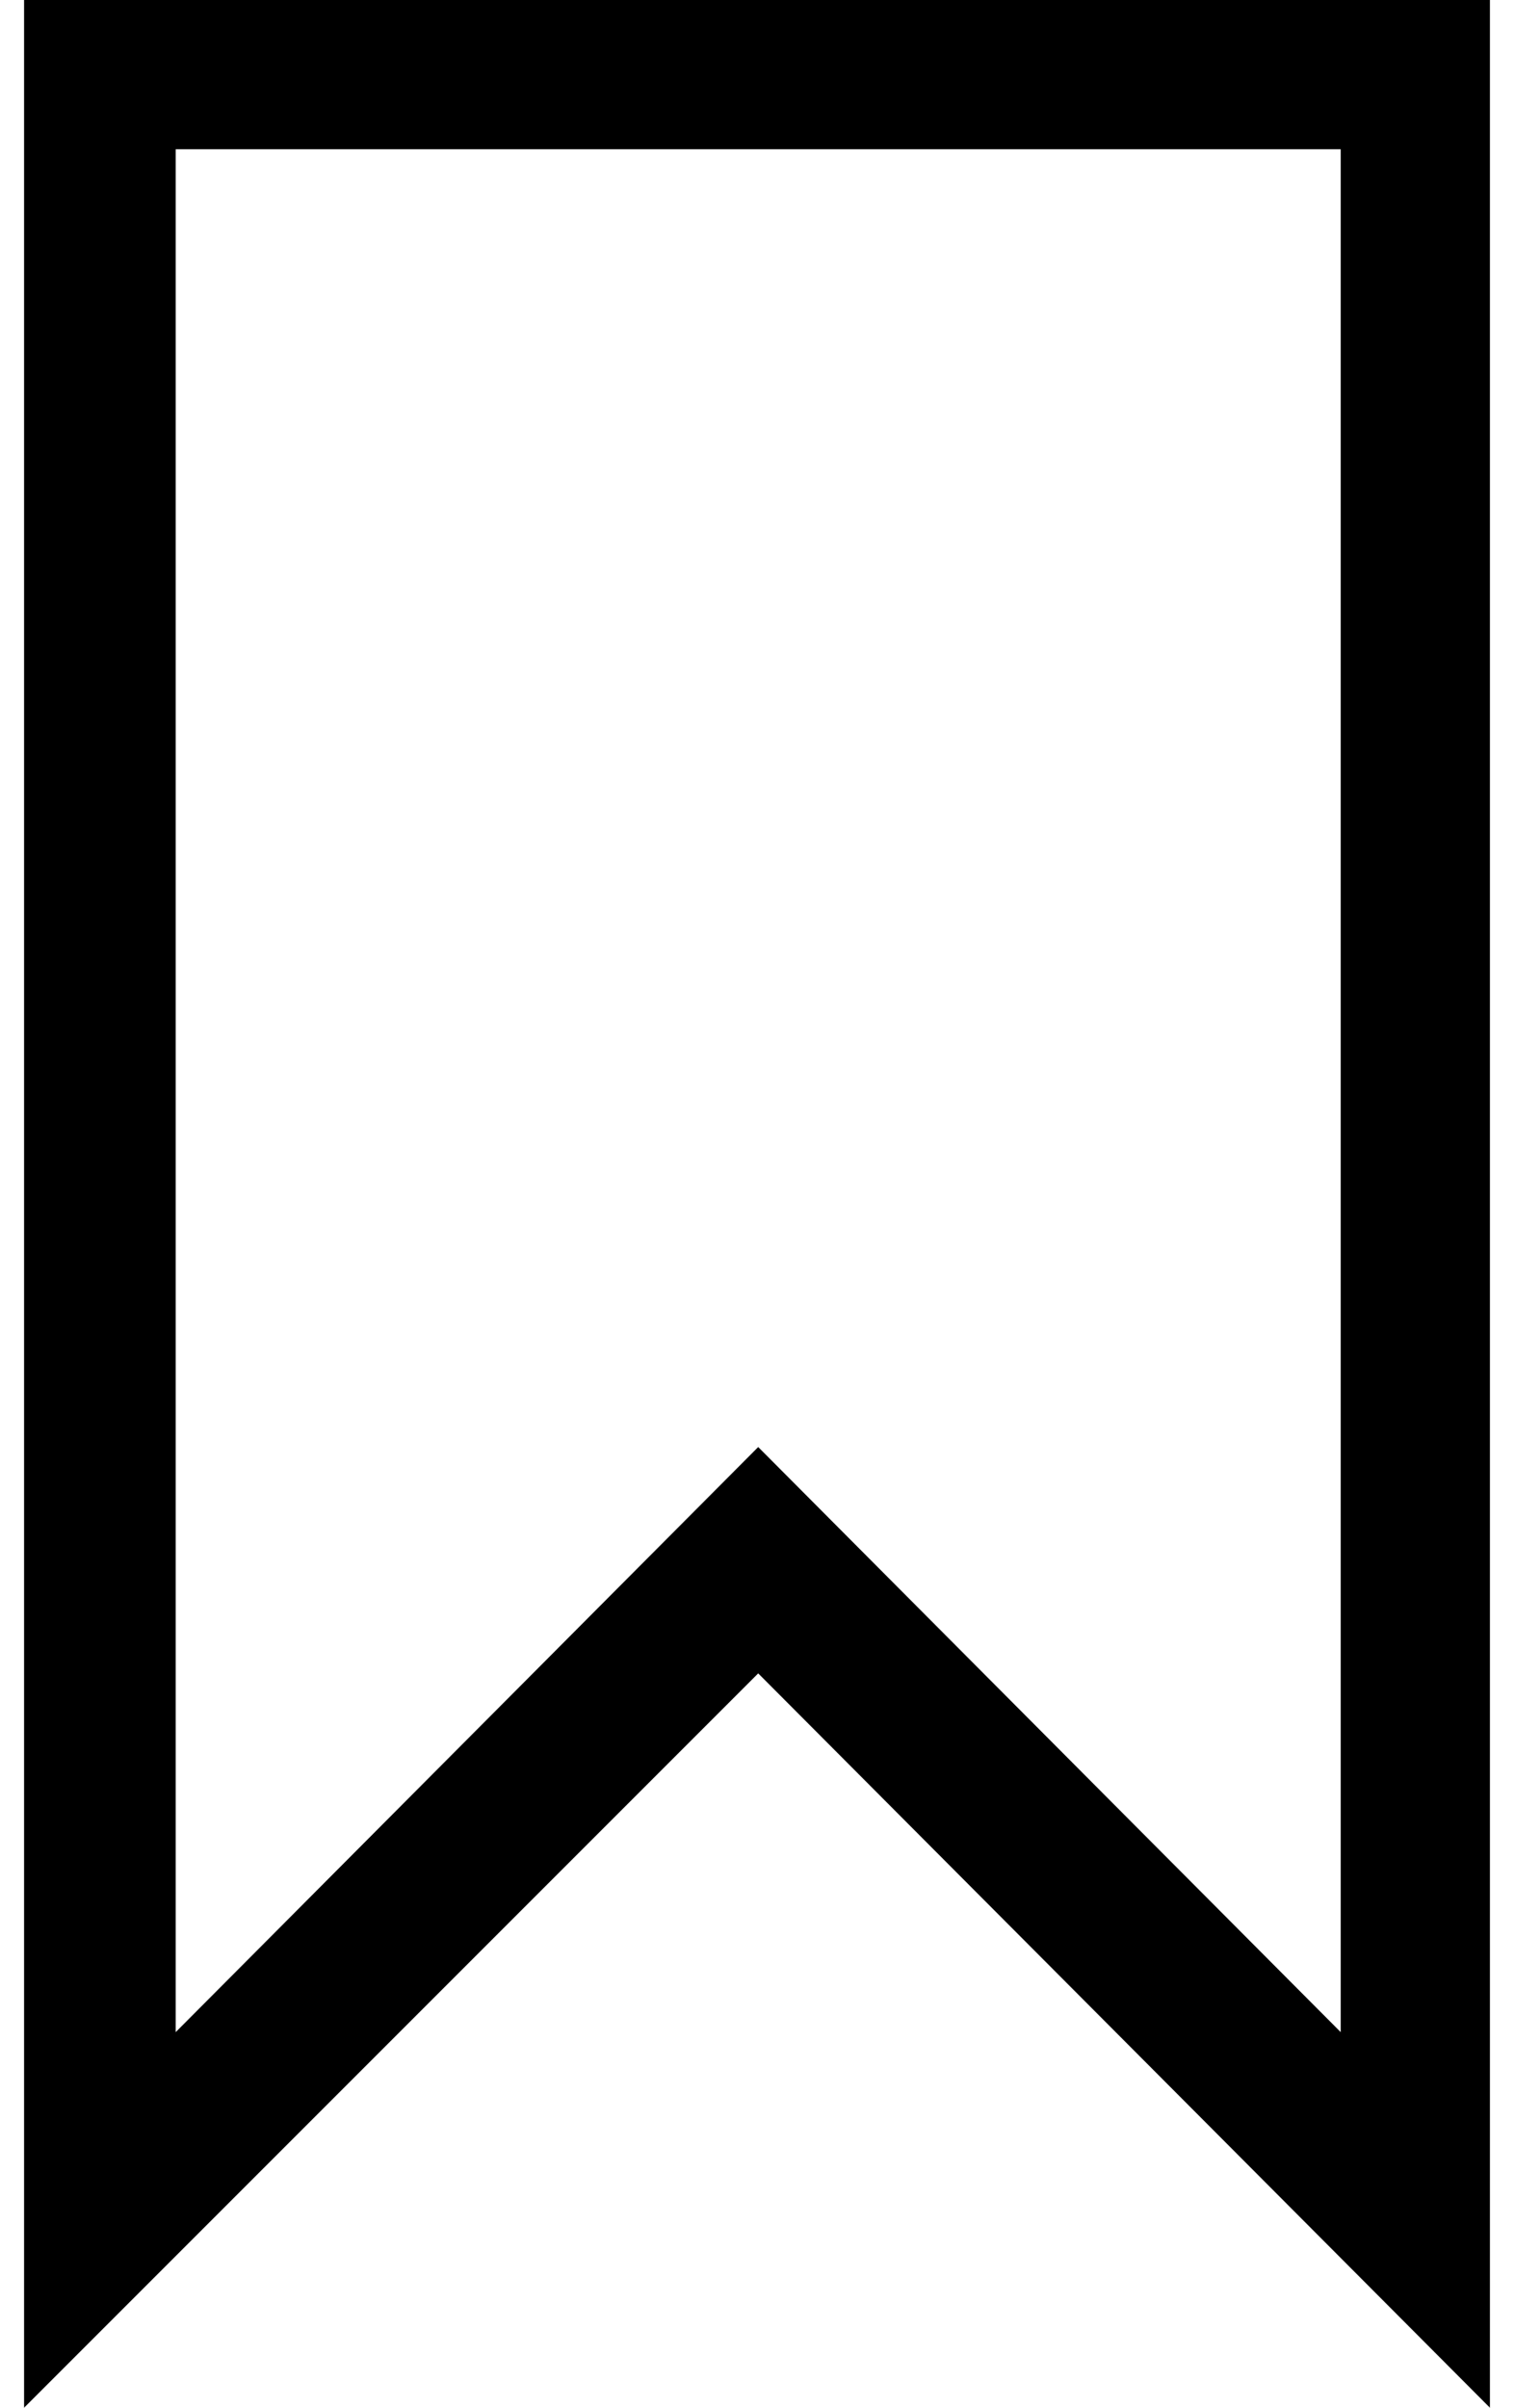 <?xml version="1.0" standalone="no"?>
<!DOCTYPE svg PUBLIC "-//W3C//DTD SVG 1.1//EN" "http://www.w3.org/Graphics/SVG/1.1/DTD/svg11.dtd" >
<svg xmlns="http://www.w3.org/2000/svg" xmlns:xlink="http://www.w3.org/1999/xlink" version="1.1" viewBox="-10 0 629 1000">
   <path fill="currentColor"
d="M0 906v-906h609v1000l-304 -305l-305 305v-94zM63 844l242 -243l242 243v-782h-484v782z" />
</svg>
